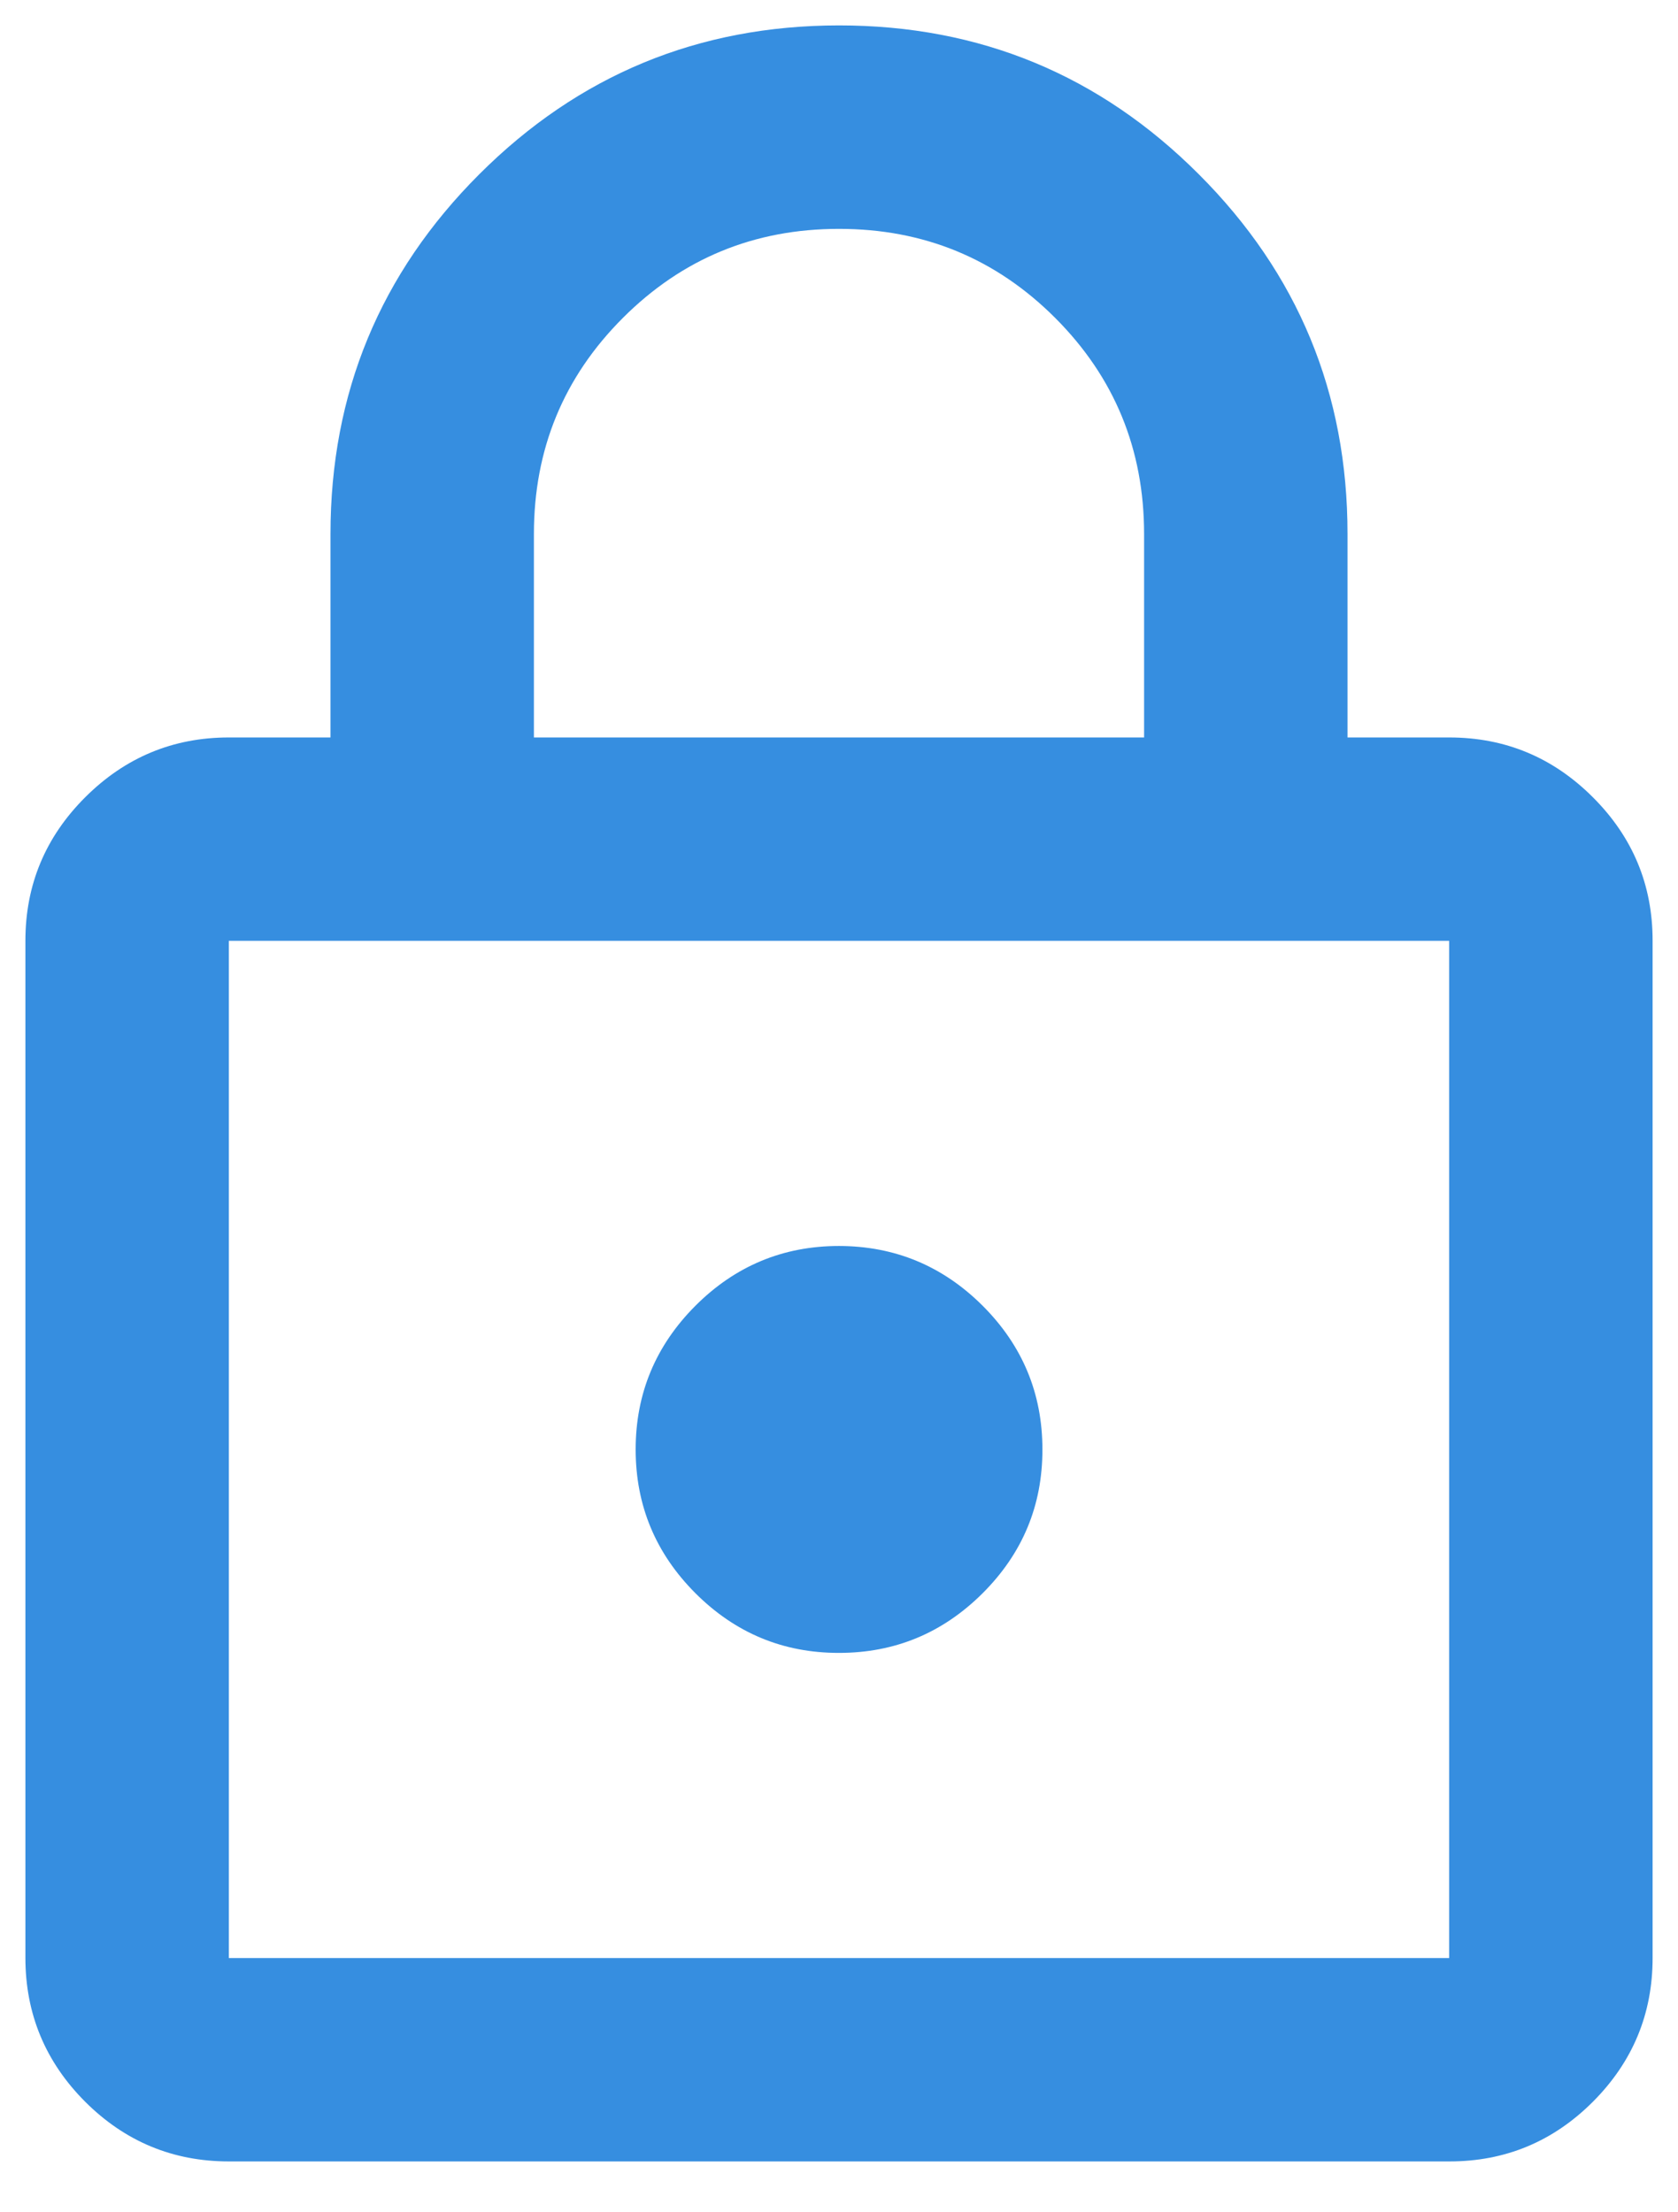 <svg xmlns="http://www.w3.org/2000/svg" fill="none" viewBox="0 0 22 29" height="29" width="22">
<path fill="#368EE0" d="M3 28.333C2.267 28.333 1.639 28.072 1.117 27.551C0.596 27.029 0.334 26.401 0.333 25.667V12.333C0.333 11.6 0.595 10.972 1.117 10.451C1.64 9.929 2.268 9.667 3 9.667H4.333V7C4.333 5.155 4.984 3.583 6.284 2.284C7.585 0.984 9.157 0.334 11 0.333C12.845 0.333 14.417 0.983 15.717 2.284C17.018 3.584 17.668 5.156 17.667 7V9.667H19C19.733 9.667 20.361 9.928 20.884 10.451C21.407 10.973 21.668 11.601 21.667 12.333V25.667C21.667 26.4 21.406 27.028 20.884 27.551C20.362 28.073 19.734 28.334 19 28.333H3ZM3 25.667H19V12.333H3V25.667ZM11 21.667C11.733 21.667 12.361 21.406 12.884 20.884C13.407 20.362 13.668 19.734 13.667 19C13.667 18.267 13.406 17.639 12.884 17.117C12.362 16.596 11.734 16.334 11 16.333C10.267 16.333 9.639 16.595 9.117 17.117C8.596 17.64 8.334 18.267 8.334 19C8.334 19.733 8.595 20.361 9.117 20.884C9.64 21.407 10.268 21.668 11 21.667ZM7 9.667H15V7C15 5.889 14.611 4.944 13.834 4.167C13.056 3.389 12.111 3 11 3C9.889 3 8.945 3.389 8.167 4.167C7.389 4.944 7 5.889 7 7V9.667Z"></path>
</svg>
